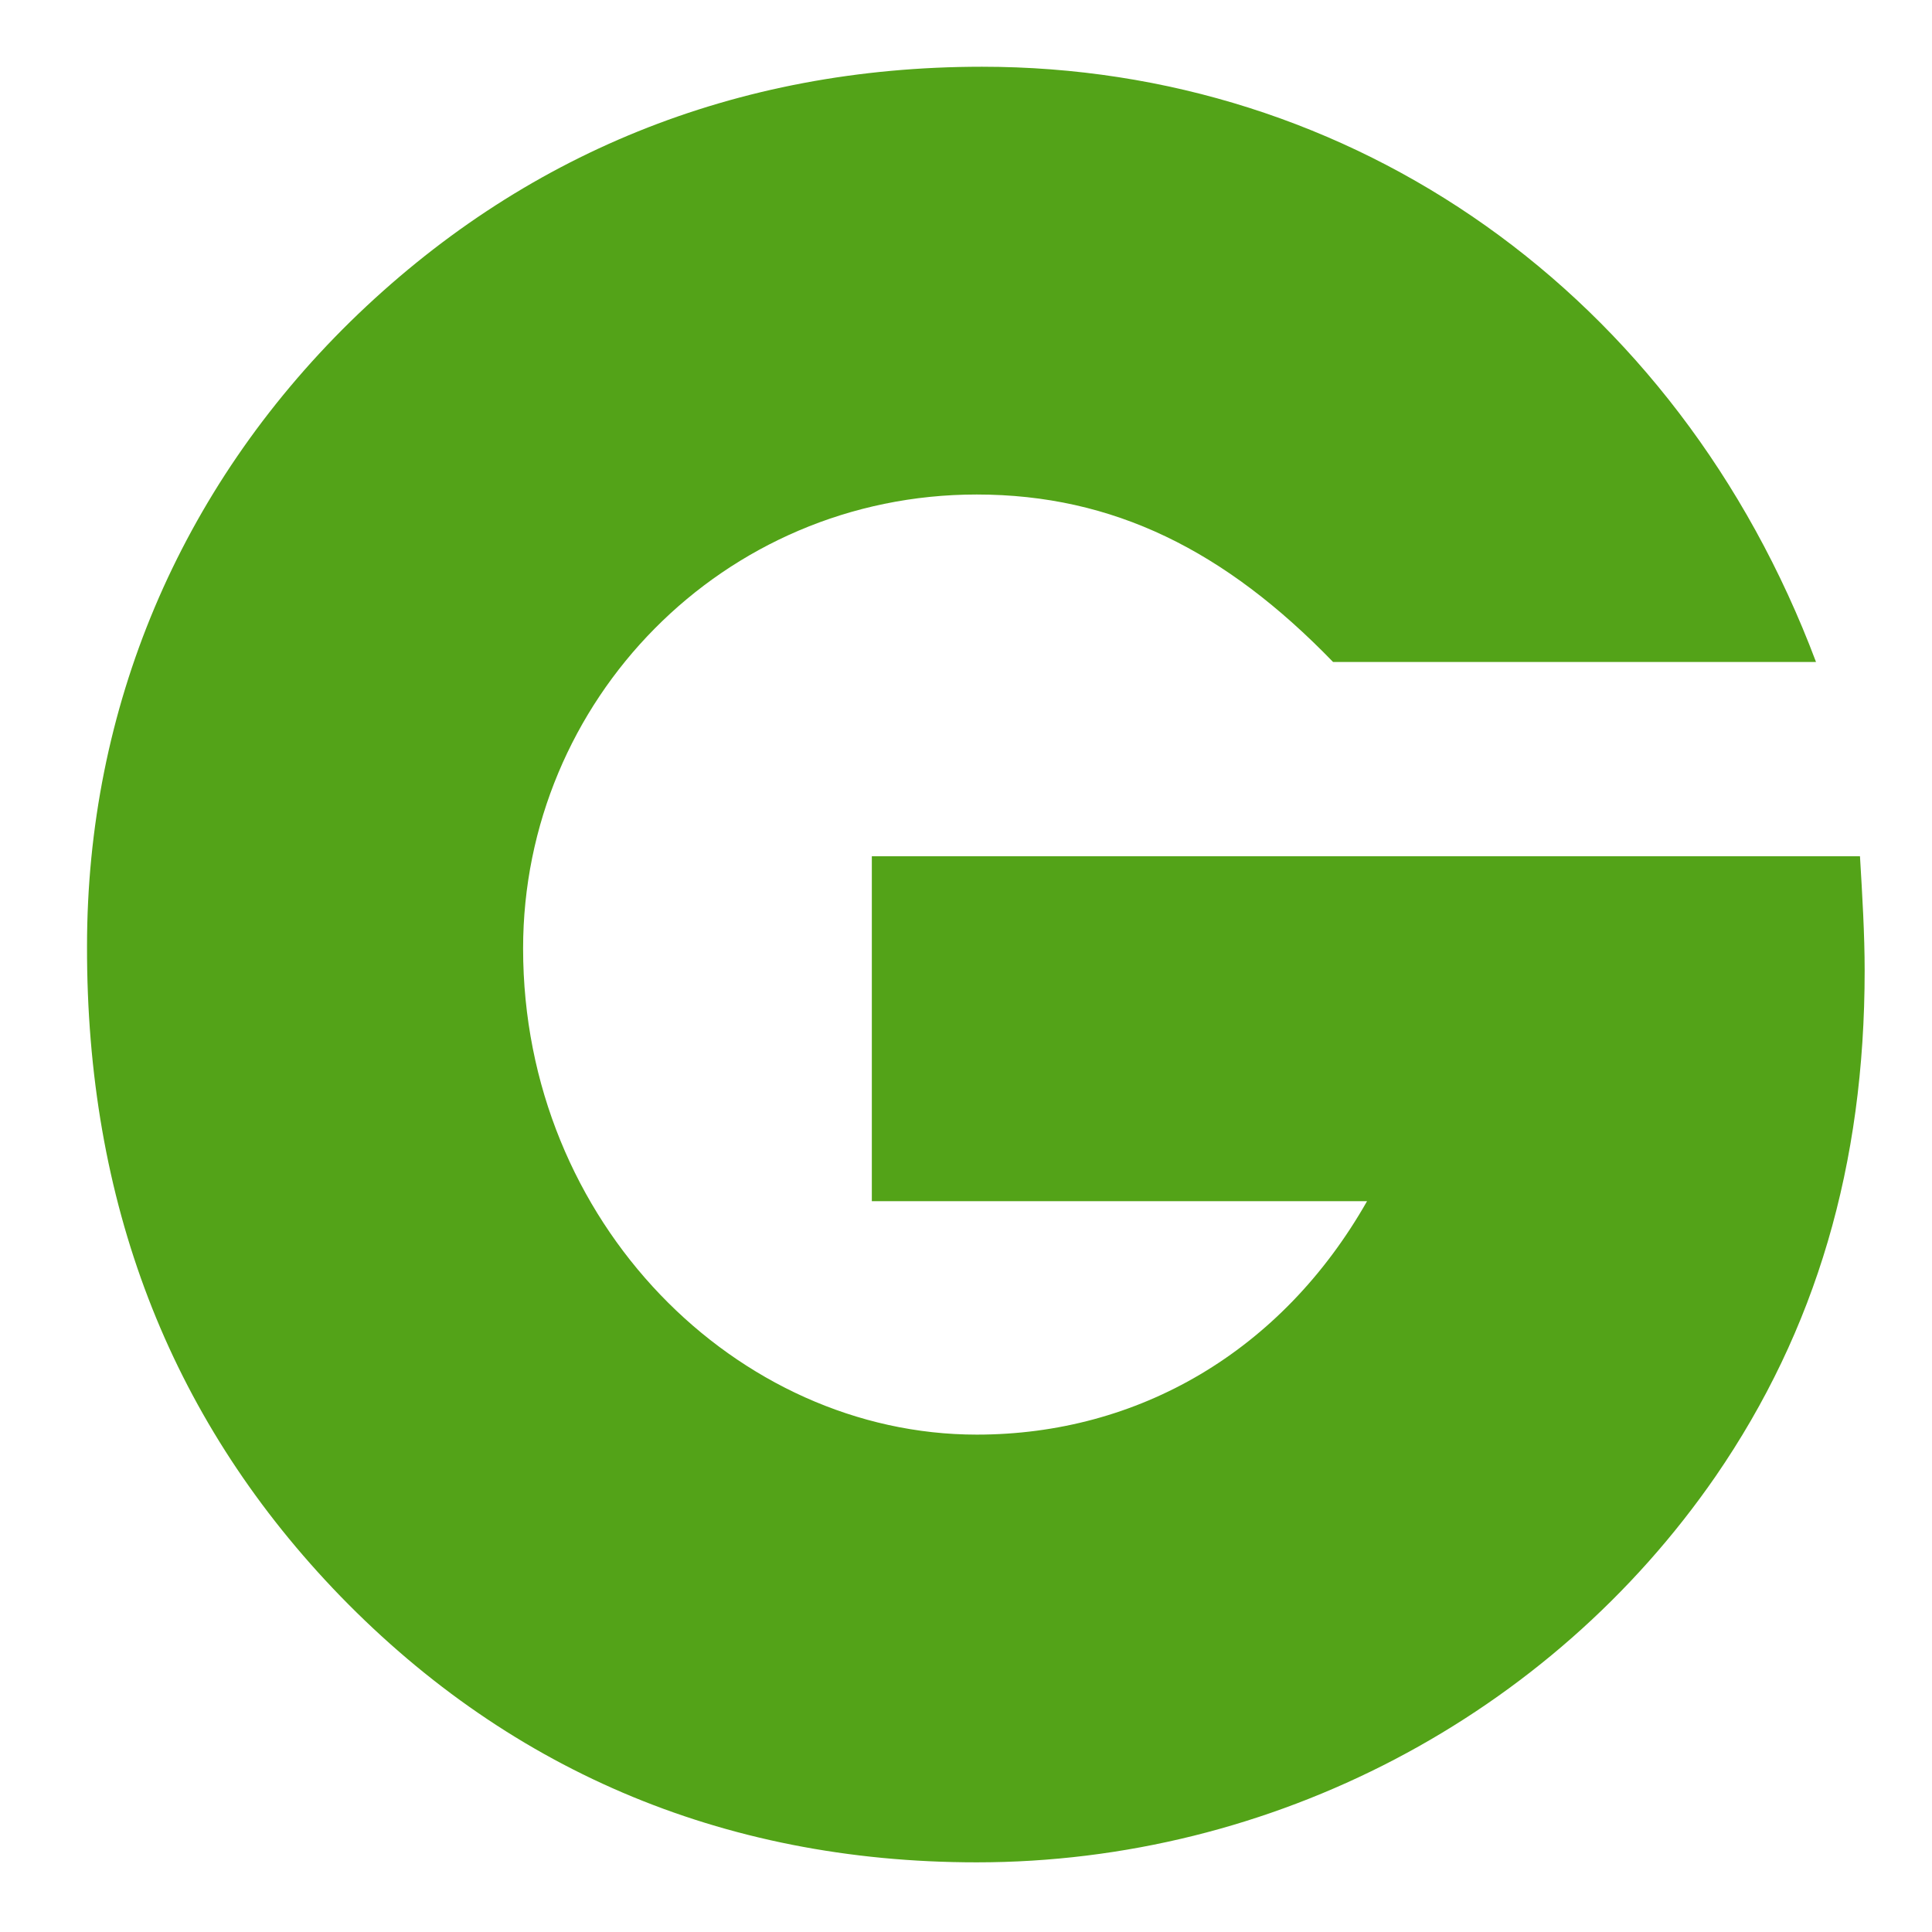 <svg viewBox="0 0 90 90" xmlns="http://www.w3.org/2000/svg"><path d="M15.494 73.979C23.44 82.35 33.57 86.755 45.5 86.755c13.76 0 26.702-6.796 34.429-17.996 4.668-6.796 6.934-14.49 6.934-23.542 0-1.685-.109-3.506-.218-5.328H40.613v16.066h23.07C59.698 62.97 53.009 66.83 45.5 66.83c-11.14 0-21.132-9.84-21.132-22.645 0-11.553 9.31-21.149 21.132-21.149 6.362 0 11.576 2.61 16.6 7.802h22.497C78.127 13.629 63.001 3.109 45.746 3.109c-11.467 0-21.46 4.077-29.433 11.88C8.368 22.79 4.054 32.983 4.054 44.075c-.027 11.907 3.823 21.856 11.44 29.903Z" fill="#53A318"/></svg>